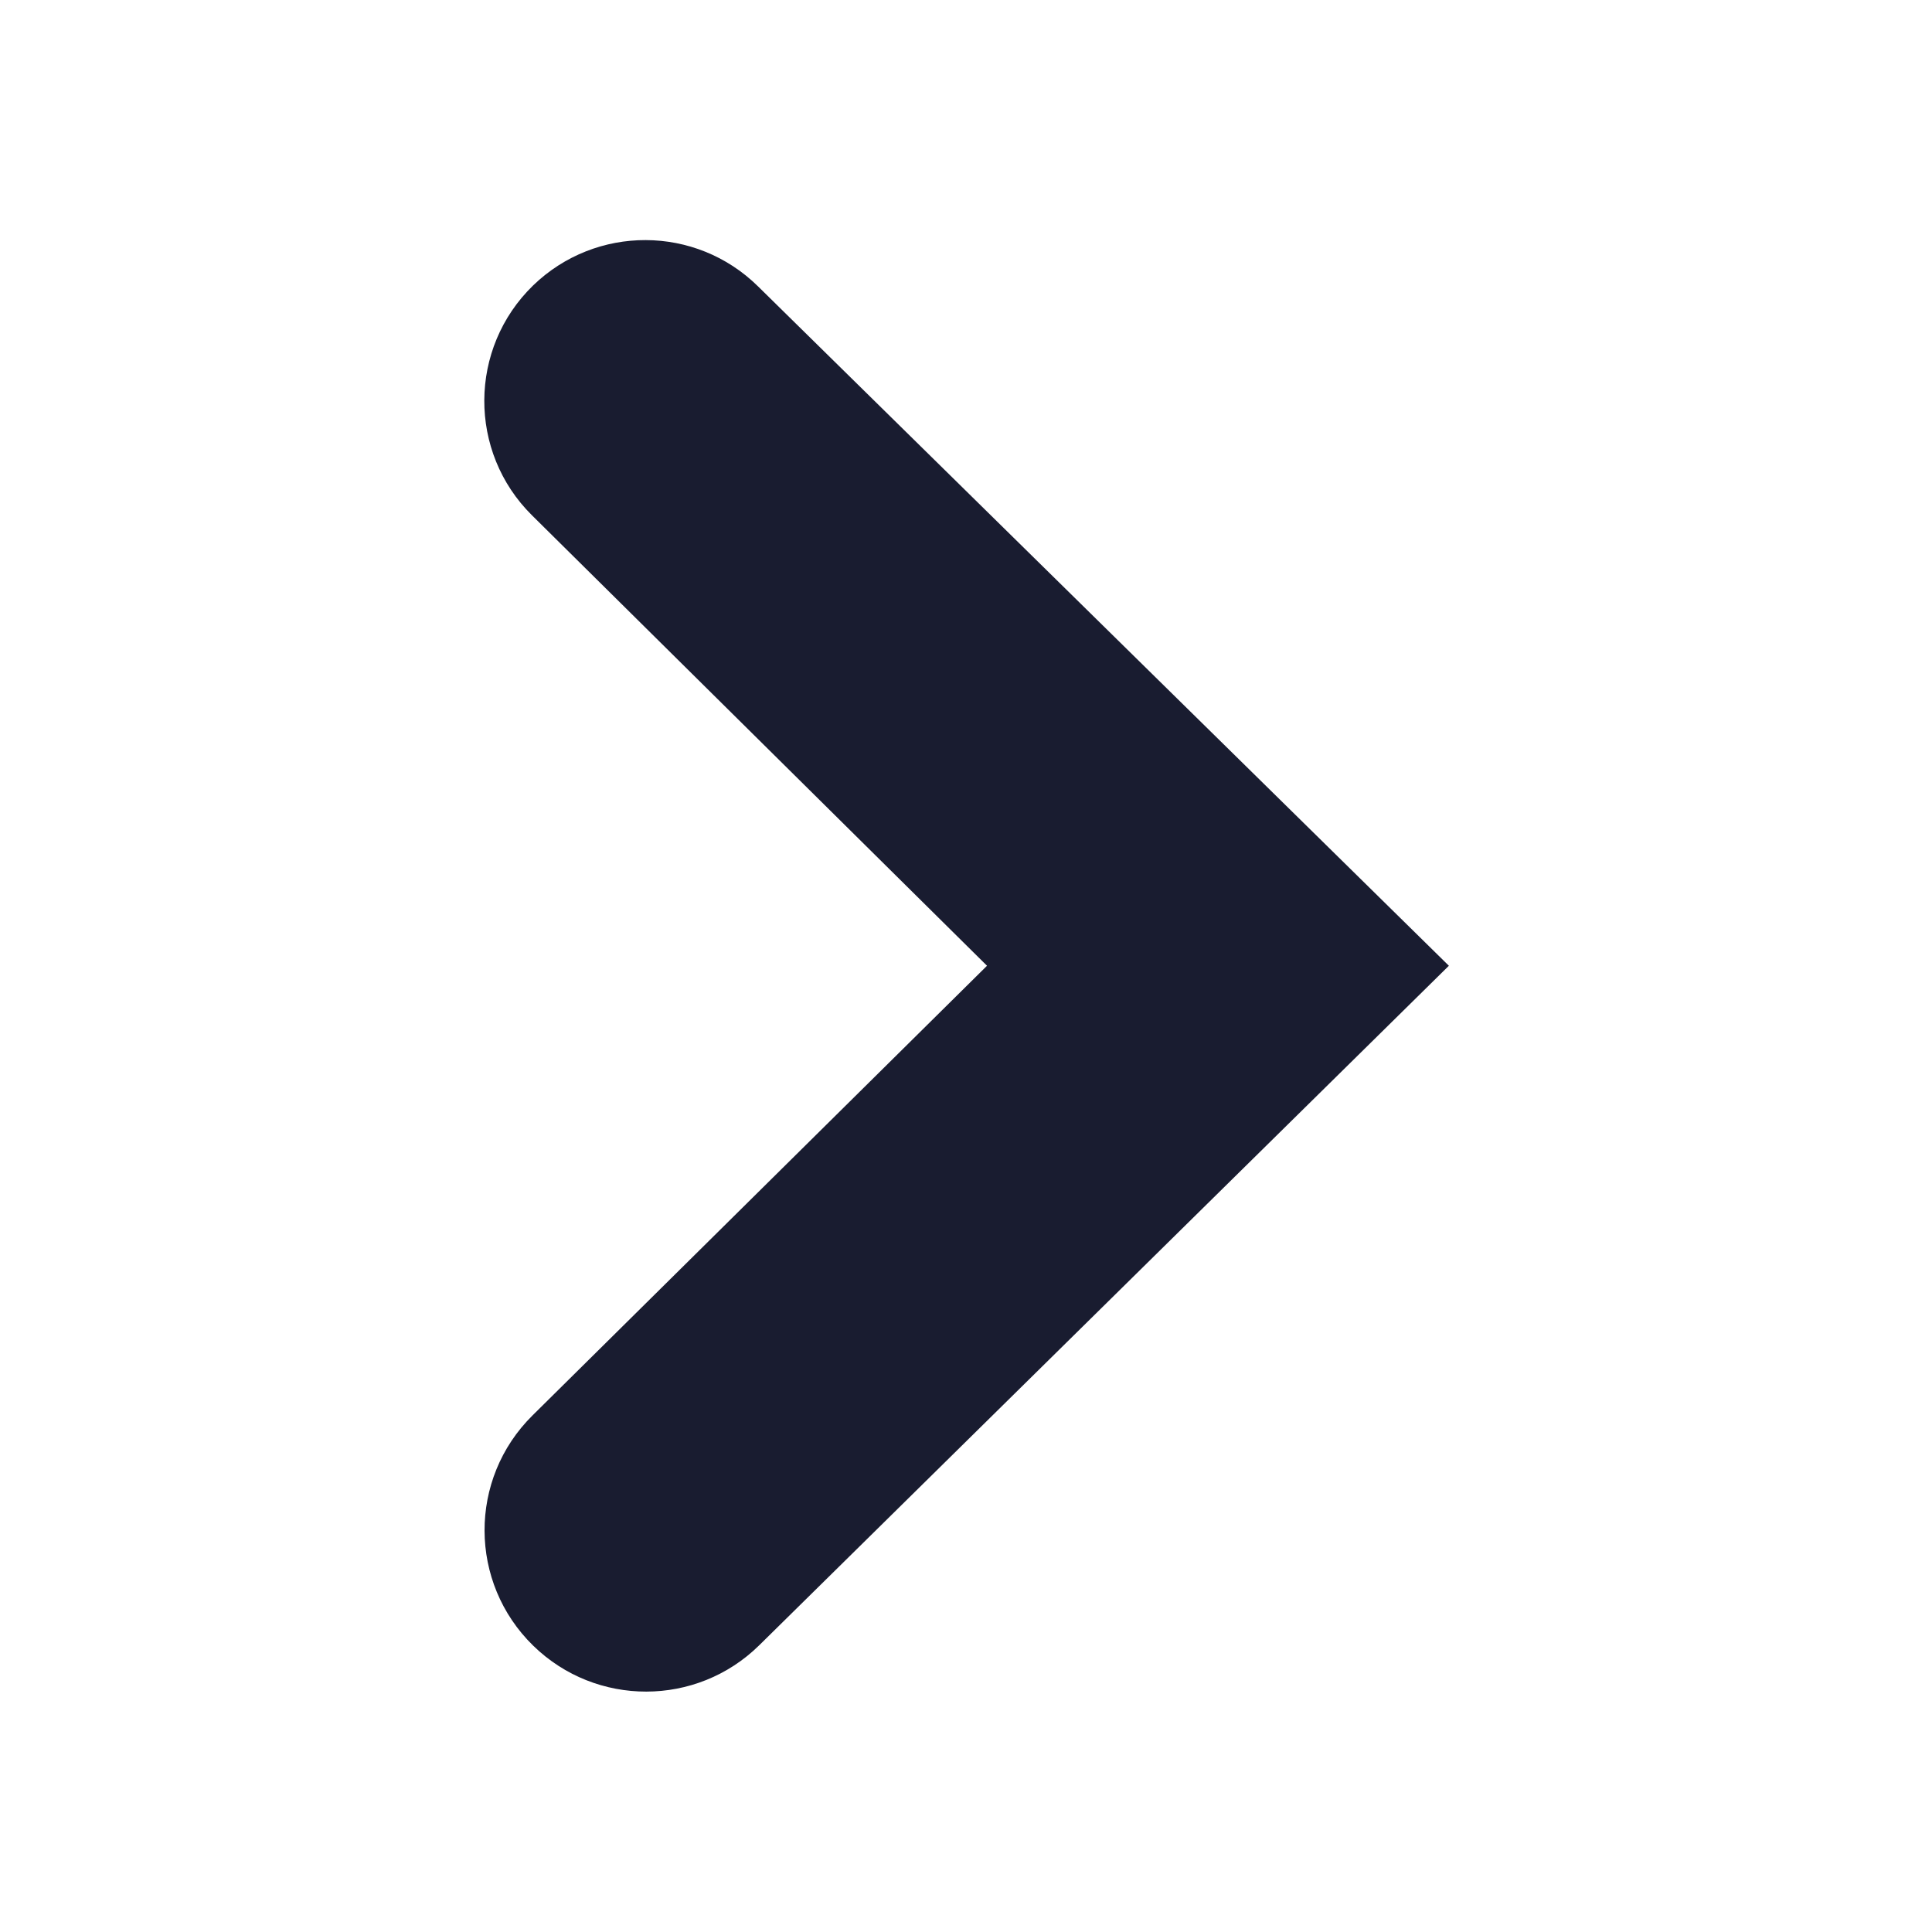 <svg width="16" height="16" viewBox="0 0 16 16" fill="none" xmlns="http://www.w3.org/2000/svg">
<path fill-rule="evenodd" clip-rule="evenodd" d="M4.406 4.268C3.875 3.743 3.88 2.884 4.415 2.364V2.364C4.935 1.861 5.761 1.863 6.277 2.371L11.999 7.998L6.288 13.625C5.769 14.136 4.937 14.137 4.416 13.629V13.629C3.881 13.107 3.878 12.248 4.41 11.722L8.174 7.998L4.406 4.268Z" fill="#191C30"/>
</svg>
